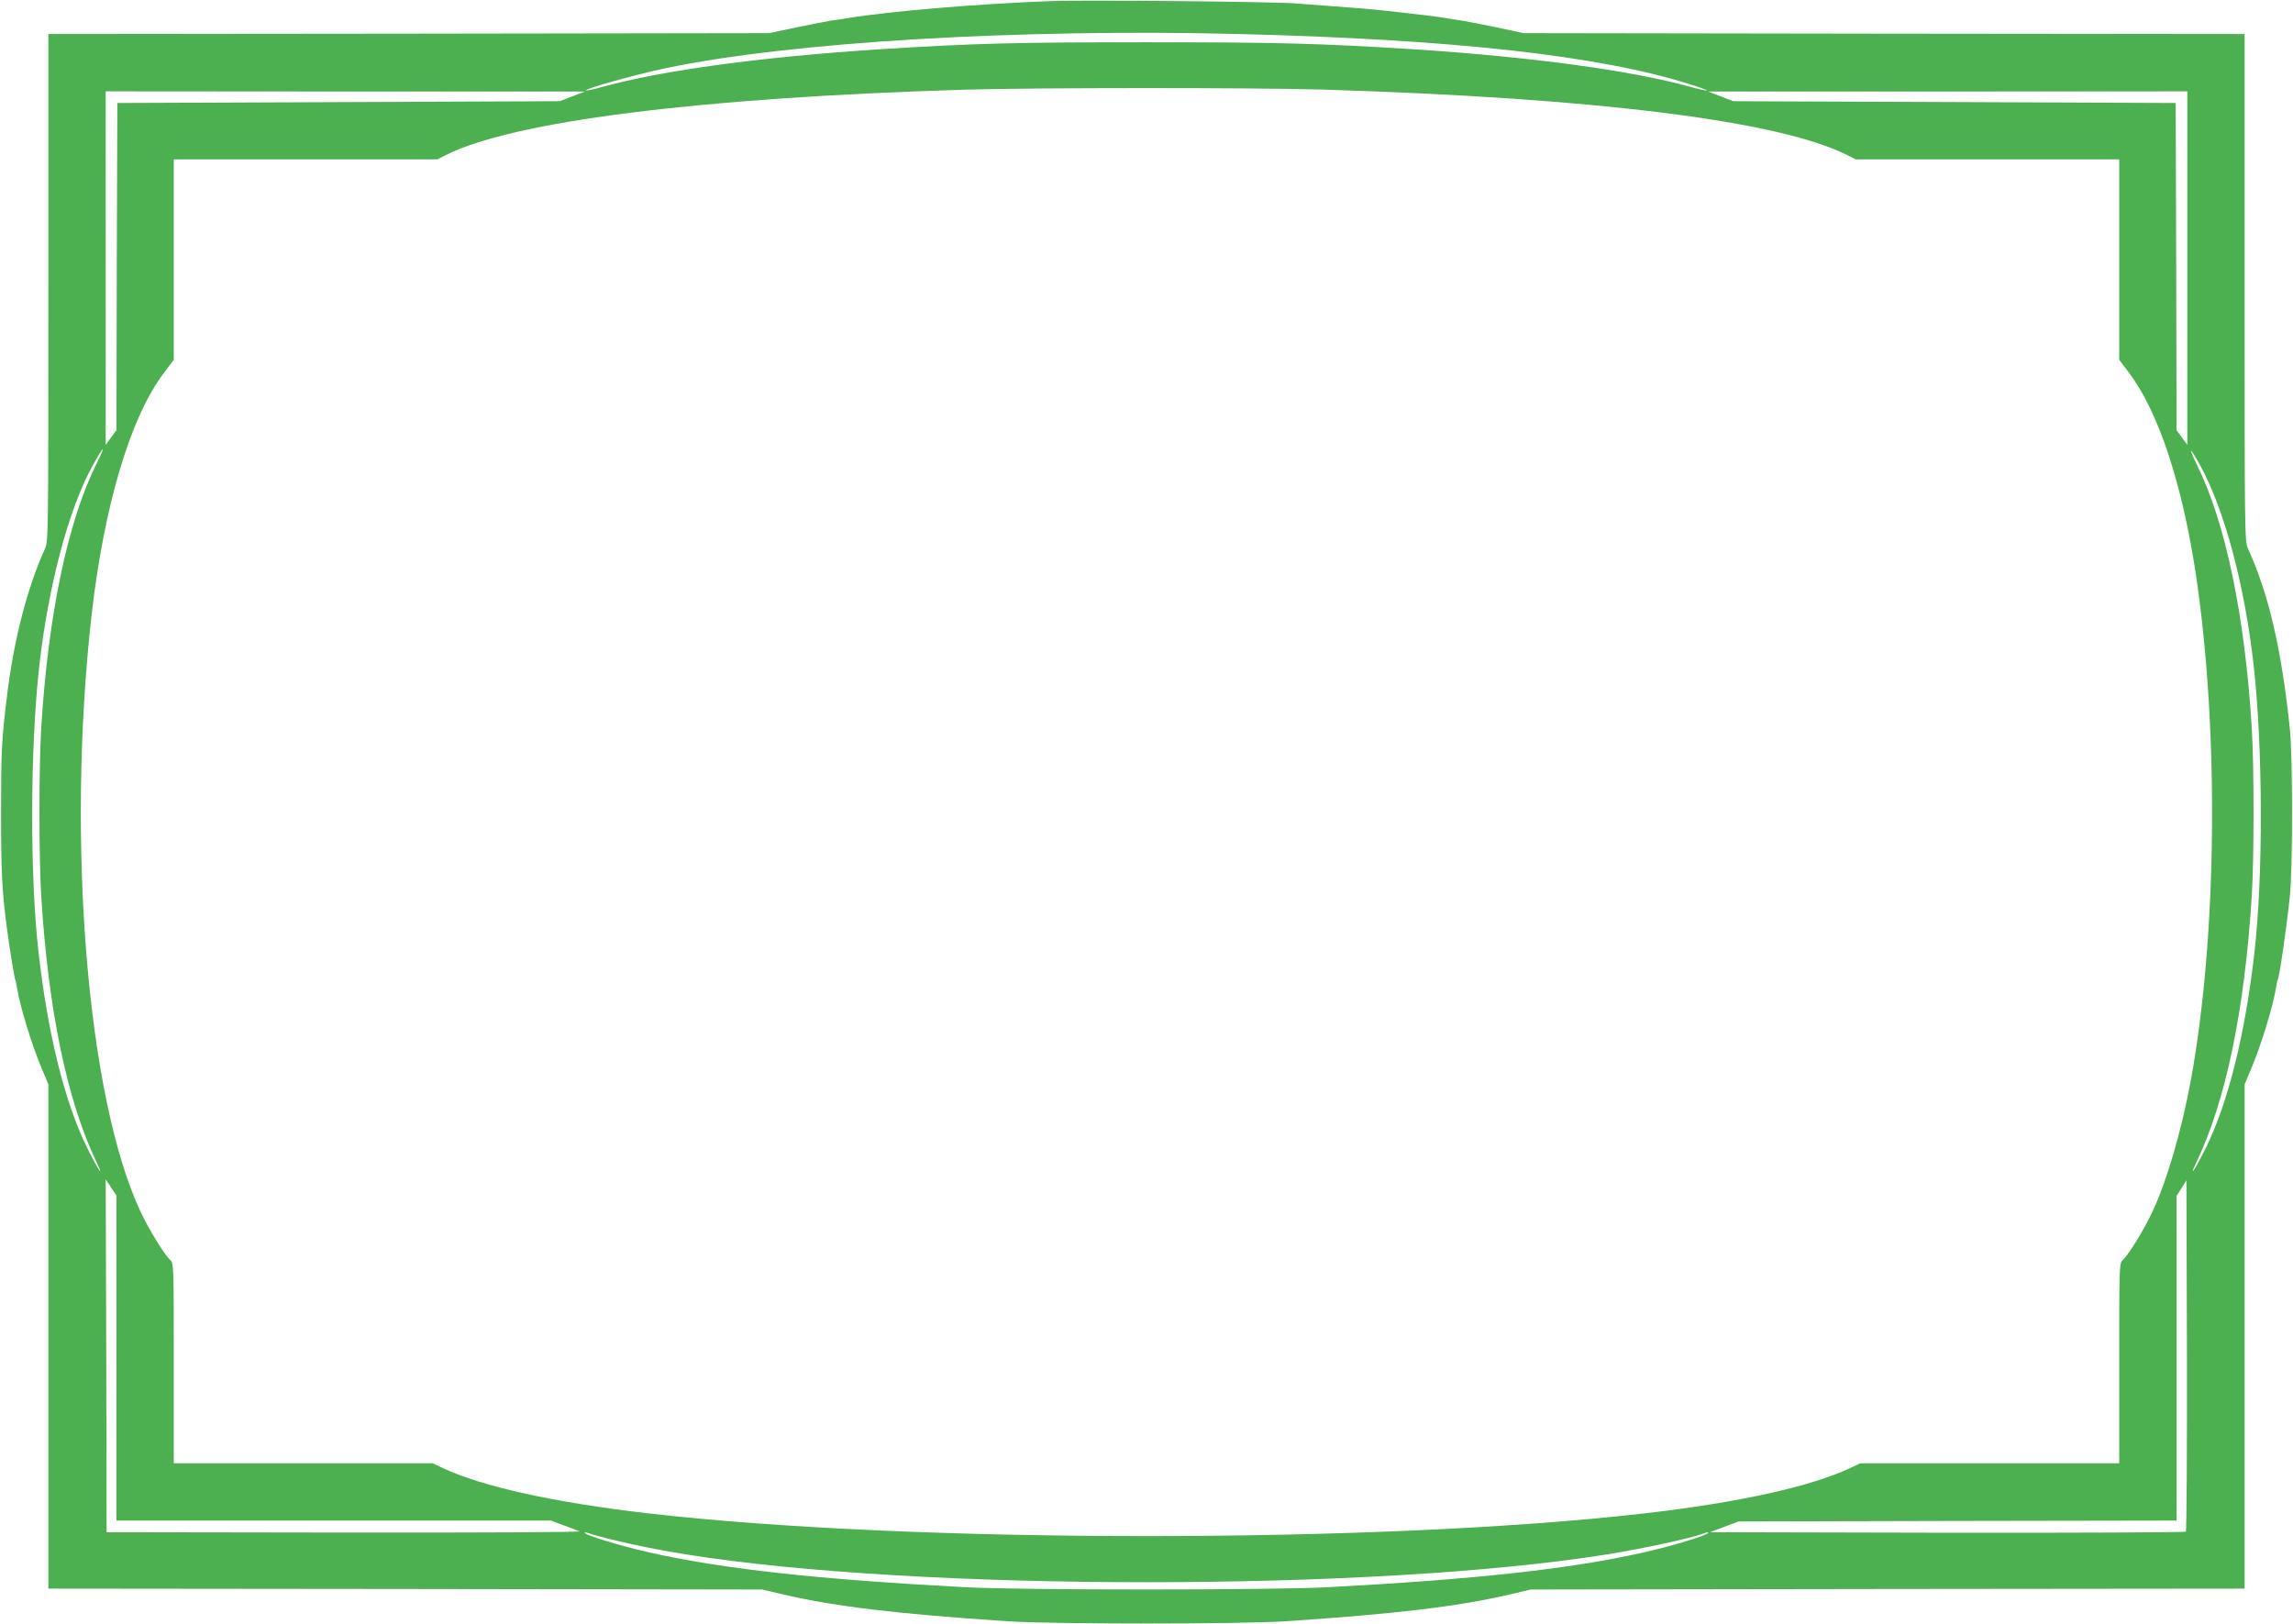 <?xml version="1.0" standalone="no"?>
<!DOCTYPE svg PUBLIC "-//W3C//DTD SVG 20010904//EN"
 "http://www.w3.org/TR/2001/REC-SVG-20010904/DTD/svg10.dtd">
<svg version="1.0" xmlns="http://www.w3.org/2000/svg"
 width="1280pt" height="907pt" viewBox="0 0 1280 907"
 preserveAspectRatio="xMidYMid meet">
<g transform="translate(0,907) scale(0.1,-0.1)"
fill="#4caf50" stroke="none">
<path d="M5870 9064 c-409 -15 -906 -57 -1130 -94 -30 -5 -75 -12 -100 -15
-25 -4 -112 -21 -195 -38 l-150 -32 -2013 -3 -2012 -2 0 -1416 c0 -1381 0
-1416 -19 -1458 -96 -210 -172 -501 -210 -806 -32 -257 -35 -323 -35 -665 0
-338 5 -444 35 -665 13 -98 40 -263 44 -270 2 -3 6 -21 9 -40 17 -108 83 -324
141 -461 l35 -83 0 -1408 0 -1408 1993 -2 1992 -3 115 -27 c291 -68 636 -109
1250 -150 247 -17 1313 -17 1560 0 614 41 959 82 1250 150 l115 27 1993 3
1992 2 0 1408 0 1408 35 83 c58 137 124 353 141 461 3 19 7 37 9 40 9 15 47
275 67 460 17 155 17 787 0 945 -47 445 -118 749 -233 1001 -19 42 -19 77 -19
1458 l0 1416 -2012 2 -2013 3 -150 32 c-82 17 -170 34 -195 38 -25 3 -67 10
-95 15 -49 8 -145 20 -320 39 -87 10 -212 20 -515 42 -137 10 -1178 20 -1360
13z m1050 -184 c1196 -30 2015 -121 2518 -282 52 -16 92 -31 90 -33 -2 -2 -43
6 -91 20 -338 93 -888 167 -1547 210 -528 33 -750 39 -1490 39 -740 0 -962 -6
-1490 -39 -659 -43 -1209 -117 -1547 -210 -48 -14 -89 -22 -91 -20 -10 9 268
87 443 124 694 146 1970 222 3205 191z m460 -310 c1531 -47 2550 -174 2932
-366 l47 -24 736 0 735 0 0 -560 0 -559 55 -73 c165 -218 299 -626 375 -1139
128 -869 116 -2019 -31 -2814 -52 -281 -132 -556 -213 -729 -46 -99 -133 -241
-166 -271 -20 -18 -20 -30 -20 -577 l0 -558 -722 0 -723 0 -55 -26 c-221 -104
-621 -193 -1151 -254 -1470 -169 -4088 -169 -5558 0 -530 61 -930 150 -1151
254 l-55 26 -722 0 -723 0 0 558 c0 547 0 559 -20 577 -33 30 -120 172 -166
271 -297 635 -414 2062 -274 3319 69 616 217 1115 405 1363 l55 73 0 559 0
560 735 0 736 0 47 24 c375 189 1412 320 2887 365 377 12 1636 12 2005 1z
m-4185 -38 l-70 -27 -1235 -5 -1235 -5 -3 -914 -2 -913 -30 -41 -30 -41 0 987
0 987 1338 -1 1337 0 -70 -27z m9015 -959 l0 -987 -30 41 -30 41 -2 913 -3
914 -1235 5 -1235 5 -70 27 -70 27 1338 0 1337 1 0 -987z m-11675 -1100 c-159
-323 -267 -845 -305 -1470 -13 -219 -13 -718 0 -933 39 -639 146 -1154 312
-1495 16 -33 22 -51 13 -40 -9 11 -41 70 -71 131 -123 253 -216 626 -268 1079
-50 431 -48 1143 3 1605 51 450 164 878 298 1120 67 121 77 122 18 3z m11744
4 c138 -250 251 -671 302 -1127 51 -462 53 -1174 3 -1605 -52 -453 -145 -826
-268 -1079 -30 -61 -62 -120 -71 -131 -9 -11 -3 7 13 40 166 342 272 853 312
1495 13 214 13 714 0 933 -38 625 -146 1147 -305 1469 -51 105 -43 107 14 5z
m-11629 -4989 l0 -908 1212 0 1213 0 70 -26 c38 -14 79 -29 90 -34 11 -5 -560
-8 -1310 -7 l-1330 2 -2 985 -3 985 30 -45 30 -45 0 -907z m11552 -970 c-4 -4
-604 -7 -1333 -6 l-1324 3 80 30 80 30 1223 3 1222 2 0 907 0 906 28 43 27 44
3 -977 c1 -537 -2 -981 -6 -985z m-8792 -43 c125 -31 266 -59 420 -84 1295
-207 3845 -207 5140 0 210 34 469 90 543 118 16 6 26 7 22 2 -9 -15 -200 -73
-365 -110 -405 -91 -928 -149 -1755 -193 -309 -17 -1721 -17 -2030 0 -827 44
-1350 102 -1755 193 -165 37 -356 95 -365 110 -4 5 6 4 22 -2 15 -6 71 -21
123 -34z"/>
</g>
</svg>
